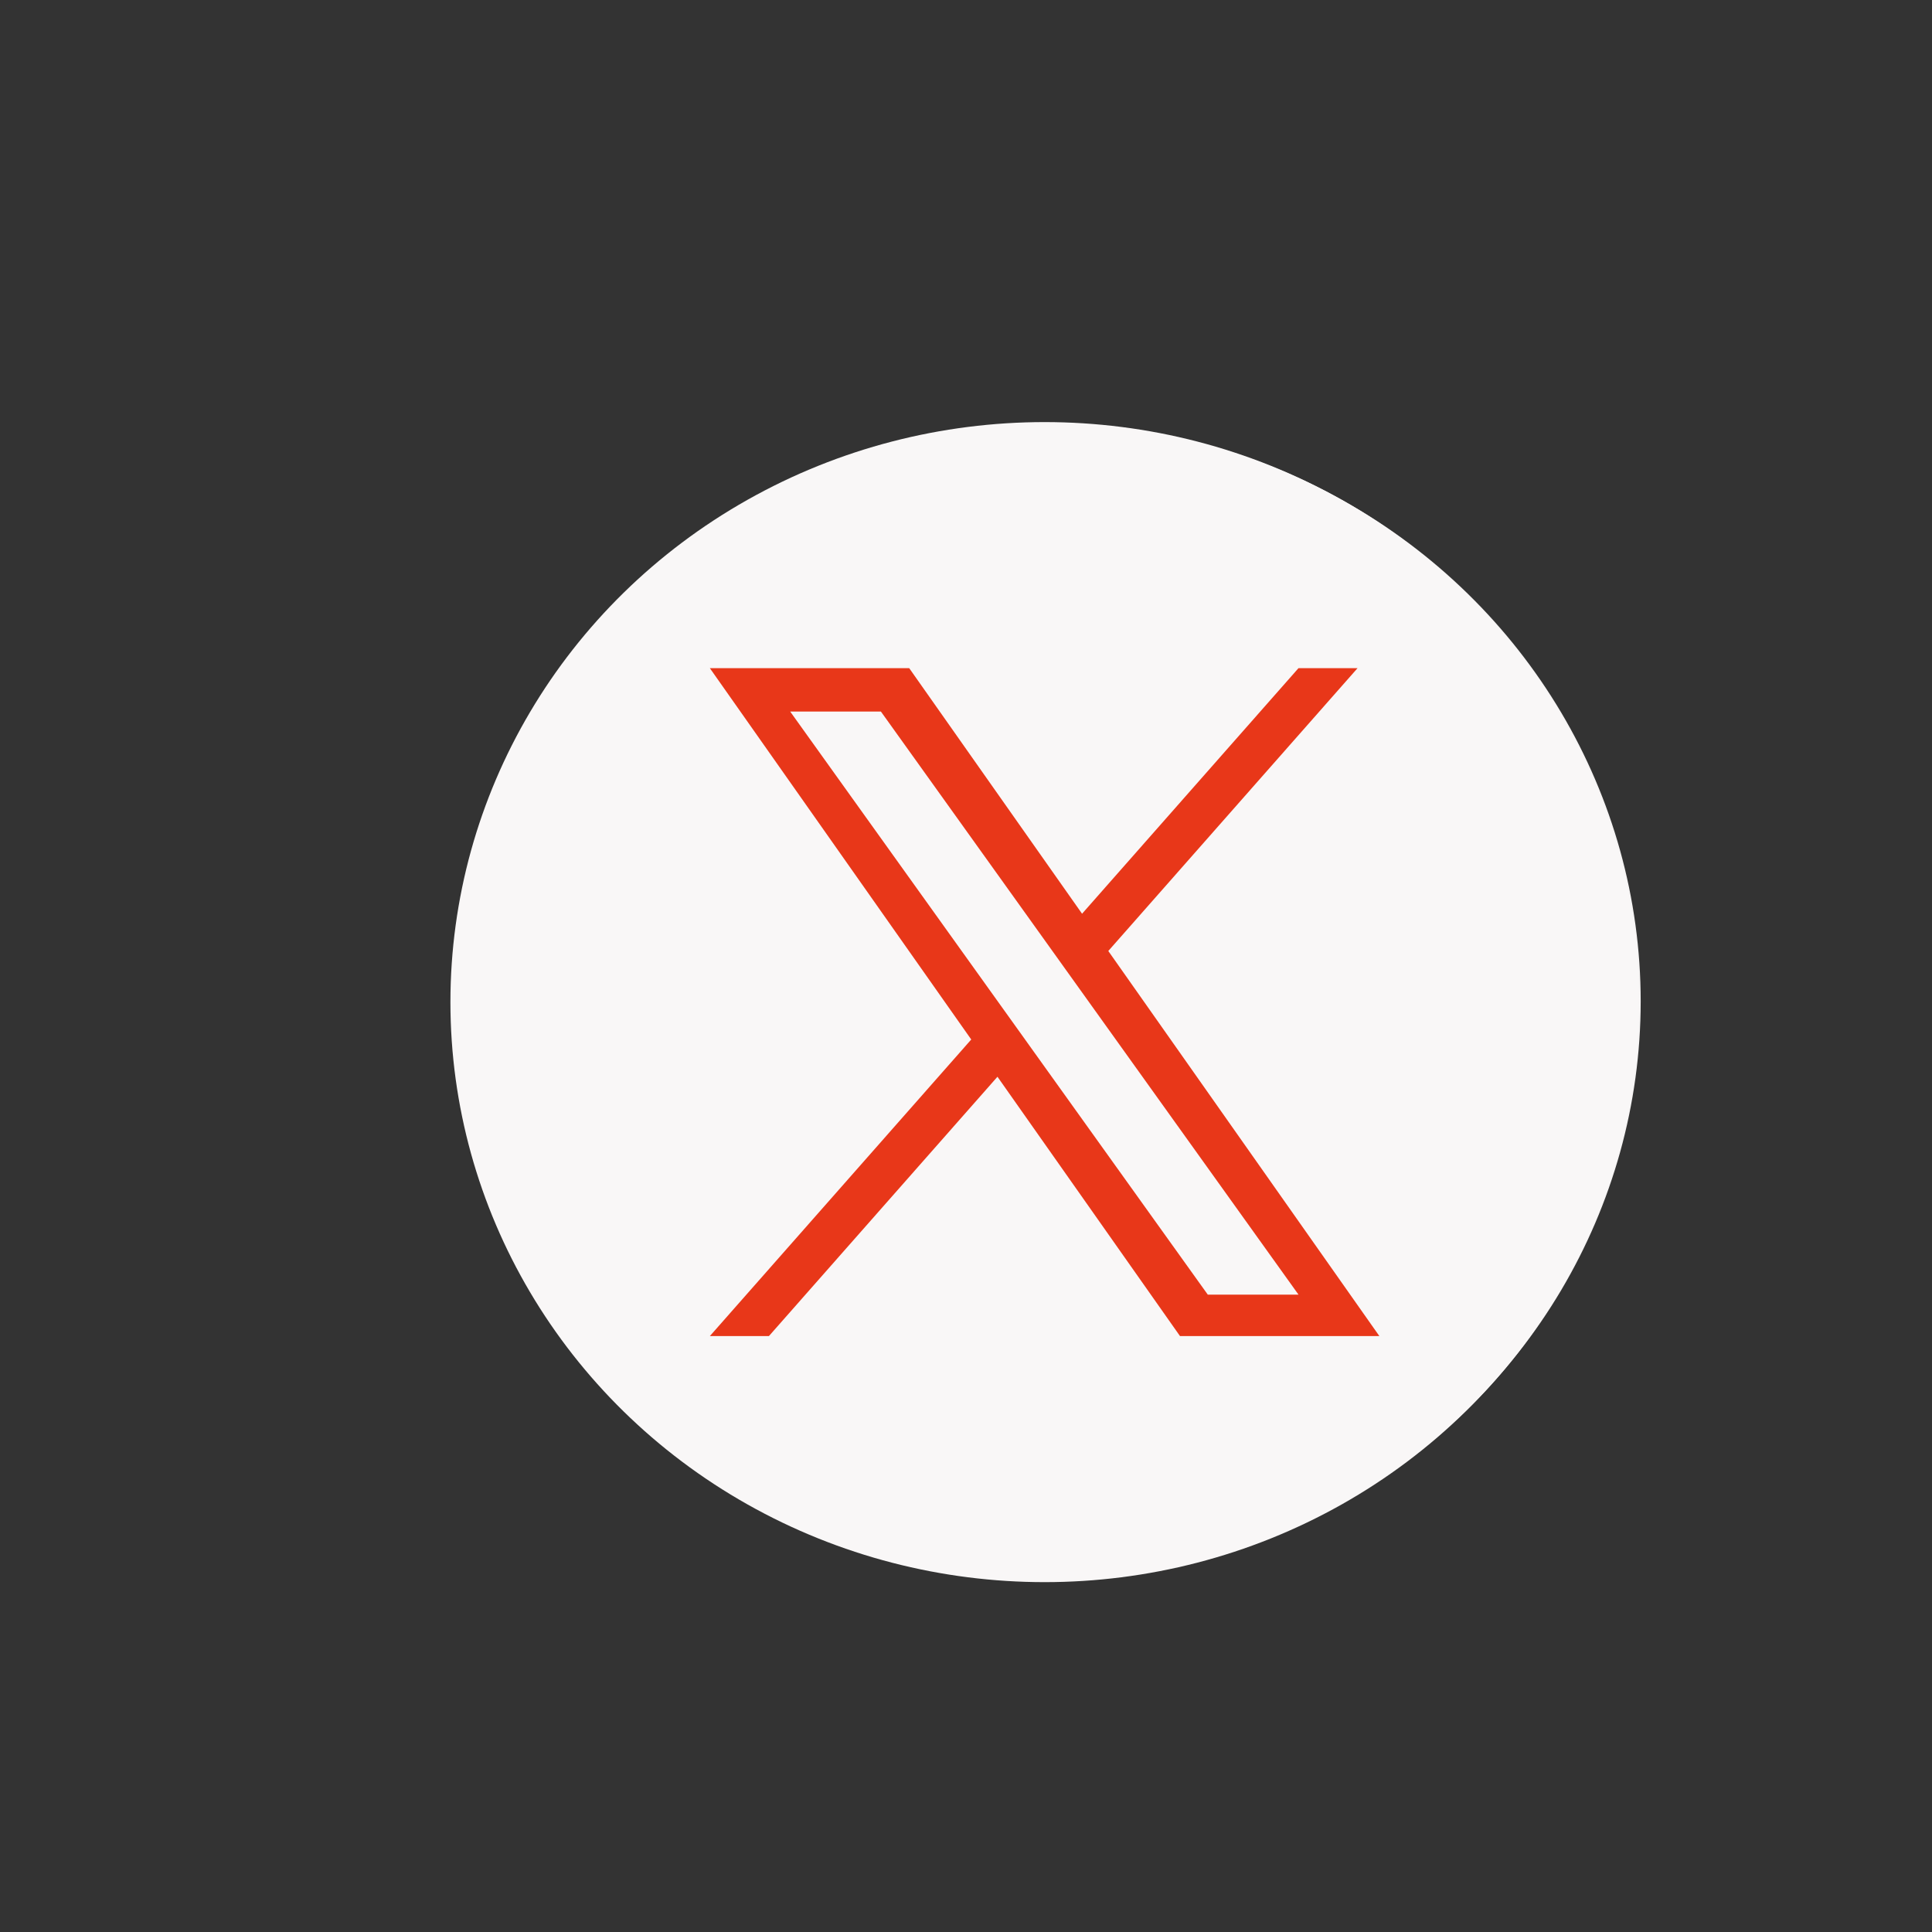 <?xml version="1.0" encoding="utf-8"?>
<!-- Generator: Adobe Illustrator 16.0.0, SVG Export Plug-In . SVG Version: 6.00 Build 0)  -->
<!DOCTYPE svg PUBLIC "-//W3C//DTD SVG 1.1//EN" "http://www.w3.org/Graphics/SVG/1.1/DTD/svg11.dtd">
<svg version="1.1" id="Layer_1" xmlns="http://www.w3.org/2000/svg" xmlns:xlink="http://www.w3.org/1999/xlink" x="0px" y="0px"
	 width="682px" height="682px" viewBox="0 0 682 682" enable-background="new 0 0 682 682" xml:space="preserve">
<rect x="0" y="0" width="682" height="682" fill="#333333" stroke="none"/>
<ellipse fill="#F7F5F5" cx="369.475" cy="353.476" rx="209.691" ry="204"/>
<g>
	<path fill="#E83719" d="M268.77,226.395c-19.497,0-32.246,12.804-32.246,29.632c0,16.456,12.369,29.625,31.498,29.625h0.37
		c19.879,0,32.25-13.168,32.25-29.625C300.271,239.199,288.271,226.395,268.77,226.395z"/>
	<path fill="#E83719" d="M239.893,309.066h57.002v171.49h-57.002V309.066z"/>
	<path fill="#E83719" d="M436.804,305.042c-30.749,0-51.369,28.895-51.369,28.895v-24.87h-57.001v171.49h56.999V384.79
		c0-5.127,0.372-10.246,1.878-13.912c4.121-10.236,13.498-20.844,29.245-20.844c20.626,0,28.876,15.728,28.876,38.781v91.741h56.996
		v-98.329C502.427,329.552,474.305,305.042,436.804,305.042z"/>
</g>
<ellipse fill="#F9F7F7" cx="368.75" cy="353.75" rx="209.75" ry="204.75"/>
<path fill="#E83719" d="M391.234,335.698l87.98-99.834h-20.848l-76.395,86.684l-61.016-86.684h-70.375l92.268,131.081
	l-92.268,104.692h20.85l80.676-91.543l64.437,91.543h70.374l-95.688-135.939H391.234z M362.678,368.1l-9.35-13.053l-74.384-103.862
	h32.024l60.029,83.82l9.349,13.054l78.031,108.952h-32.025l-63.674-88.906V368.1z"/>
</svg>
